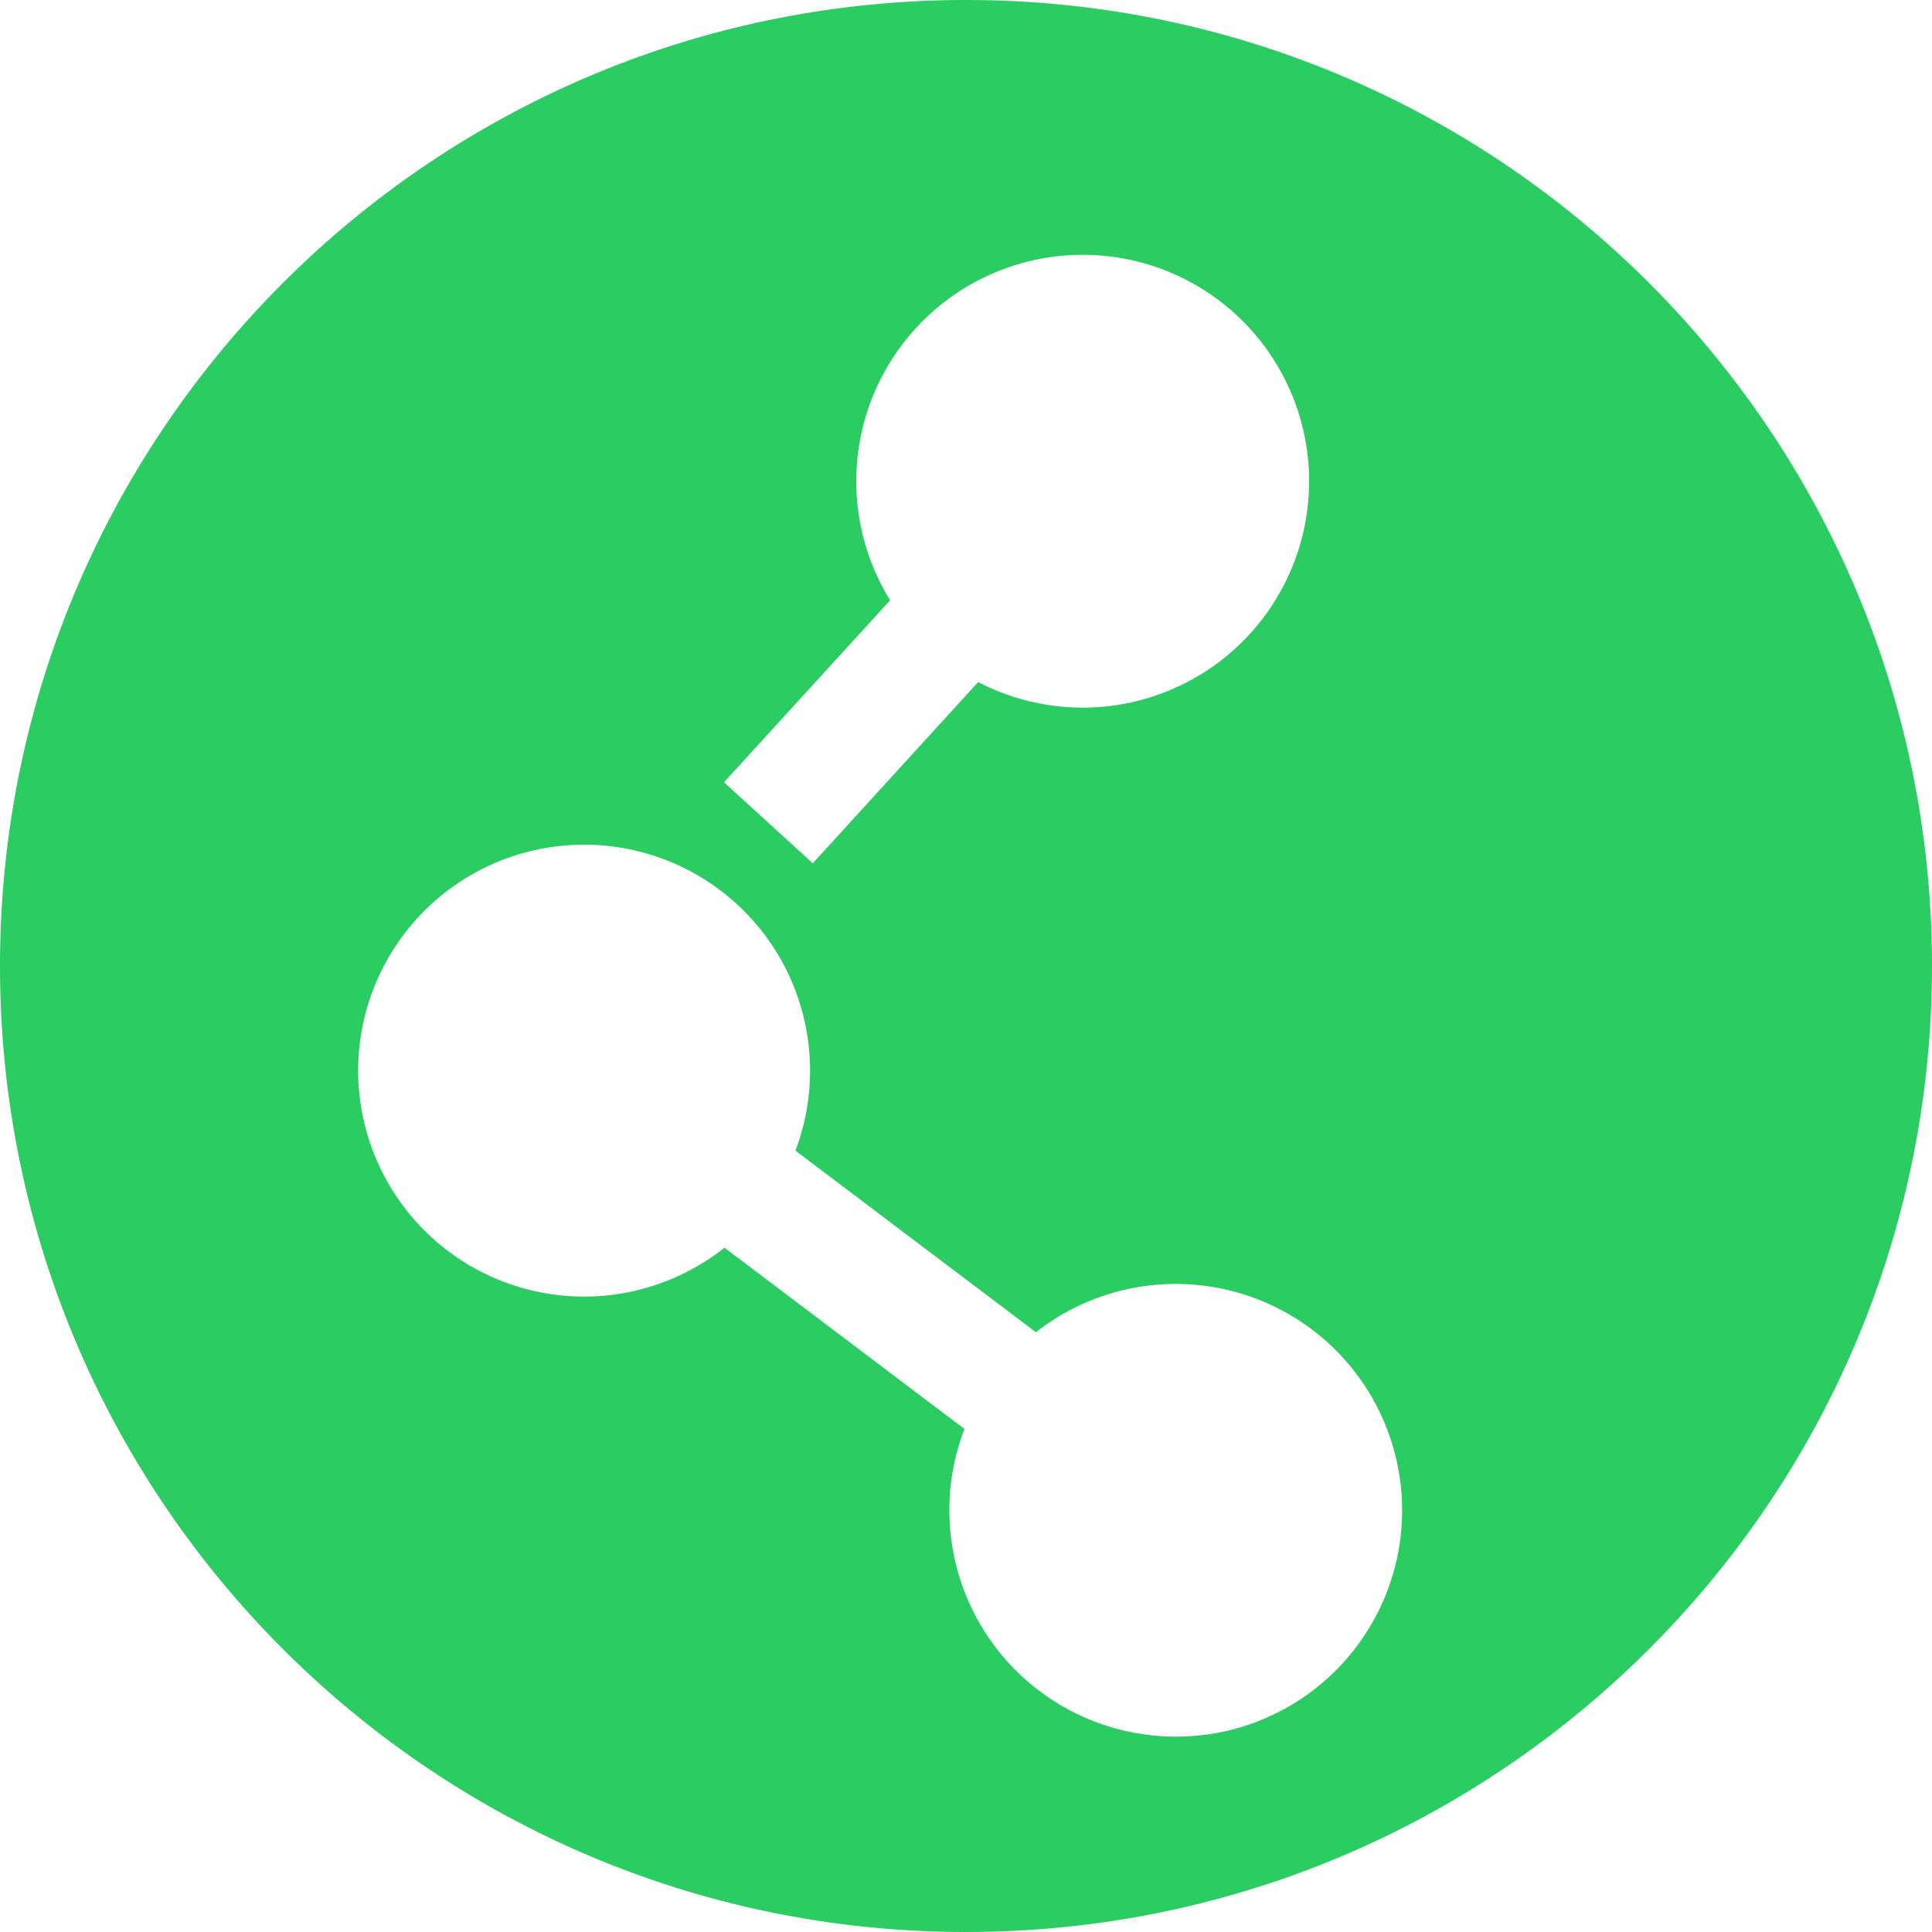 <svg xmlns="http://www.w3.org/2000/svg" viewBox="0 0 722 722"><defs><style>.cls-1{fill:#2bcc61;}</style></defs><g id="Layer_2" data-name="Layer 2"><g id="Layer_1-2" data-name="Layer 1"><path class="cls-1" d="M361,0C161.63,0,0,161.63,0,361S161.63,722,361,722,722,560.37,722,361,560.37,0,361,0Zm-3.65,109.66a84.61,84.61,0,1,1,8.2,145.23l-61.81,67.73-33.18-30.28,62.09-68A84.61,84.61,0,0,1,357.35,109.66Zm93.31,538.58A84.63,84.63,0,0,1,360.42,534l-89.67-67.73A84.44,84.44,0,1,1,297.26,430l89.87,67.87a84.61,84.61,0,1,1,63.53,150.41Z"/></g></g></svg>